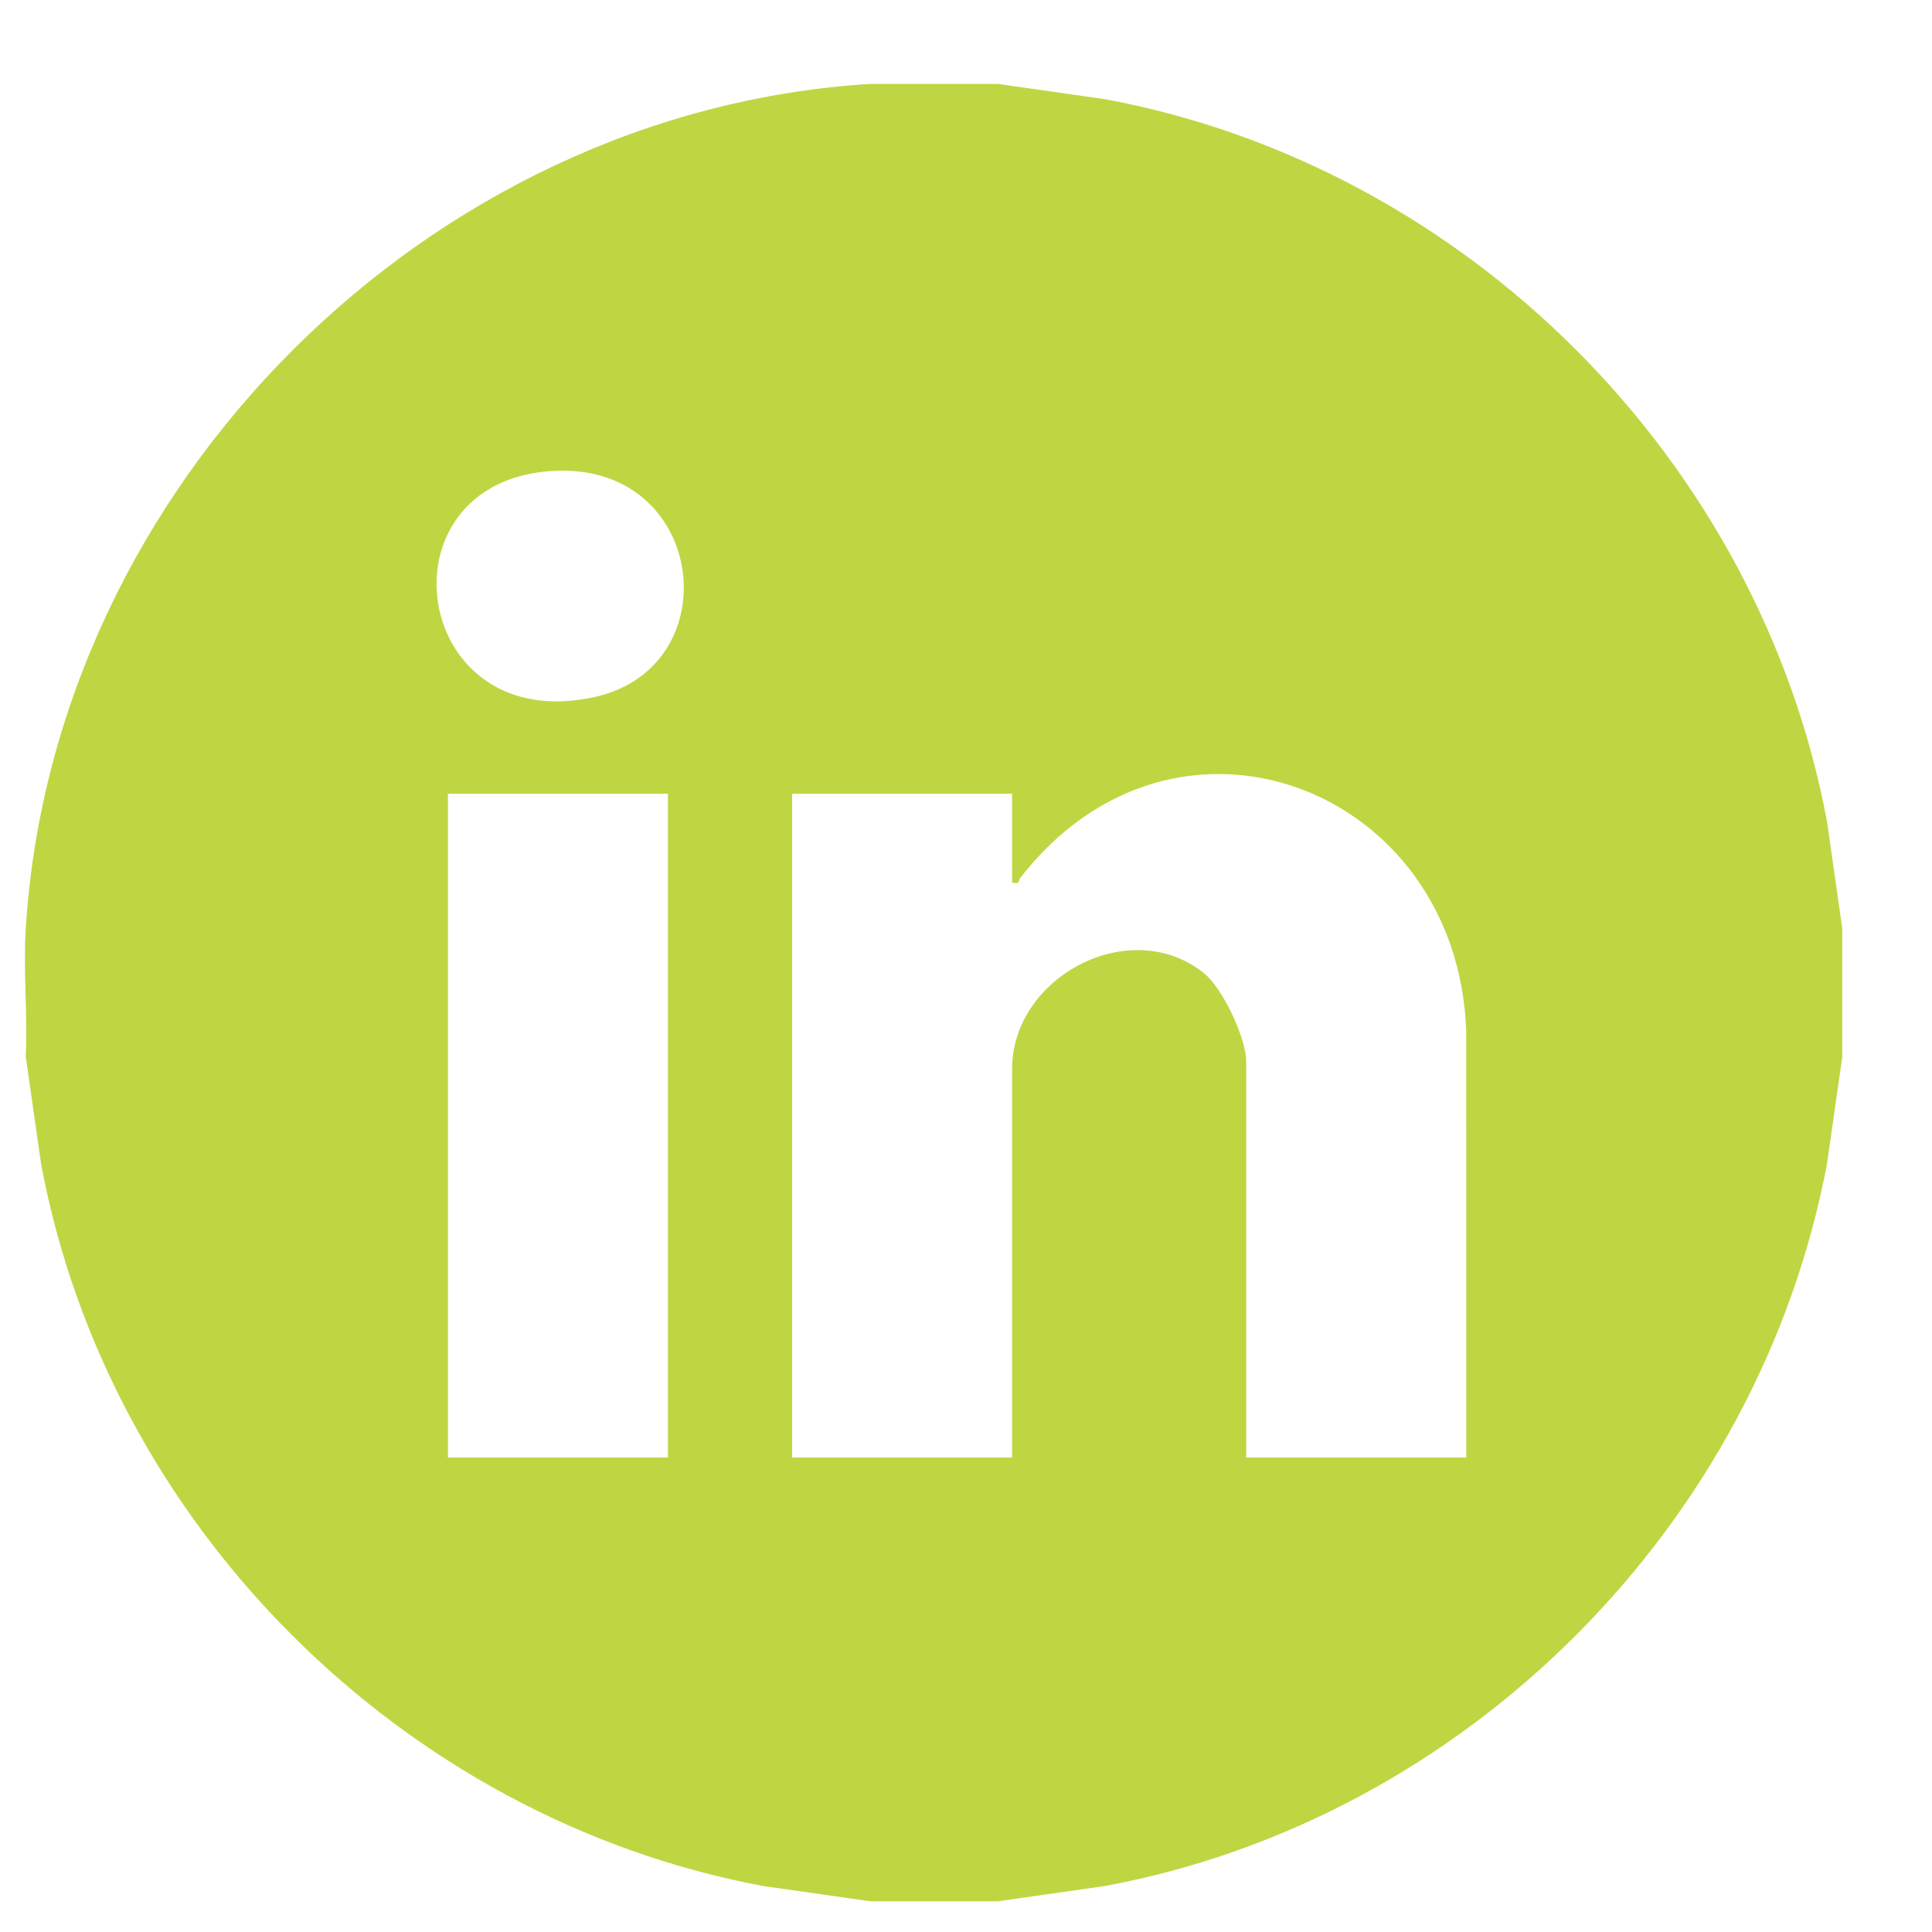 <svg width="21" height="21" viewBox="0 0 21 21" fill="none" xmlns="http://www.w3.org/2000/svg">
    <path d="M7.26 8.628H4.869V15.843H7.26V8.628ZM15.938 15.843L15.937 11.195C15.833 8.548 12.769 7.374 11.089 9.544C11.064 9.577 11.091 9.614 11.001 9.593V8.628H8.61V15.843H11.001V11.619C11.001 10.619 12.281 9.936 13.084 10.576C13.291 10.74 13.546 11.286 13.546 11.541V15.843H15.938ZM5.902 5.128C4.095 5.335 4.499 8.008 6.46 7.577C7.975 7.244 7.668 4.926 5.902 5.128ZM10.847 0.912L12.011 1.078C15.942 1.809 19.124 5.002 19.859 8.93L20.025 10.095V11.484L19.859 12.648C19.119 16.574 15.943 19.769 12.011 20.5L10.847 20.666H9.458L8.294 20.5C4.371 19.766 1.176 16.577 0.446 12.648L0.28 11.484C0.301 11.027 0.252 10.548 0.28 10.095C0.577 5.282 4.649 1.209 9.458 0.912H10.847Z" fill="#BFD642"/>
</svg>
